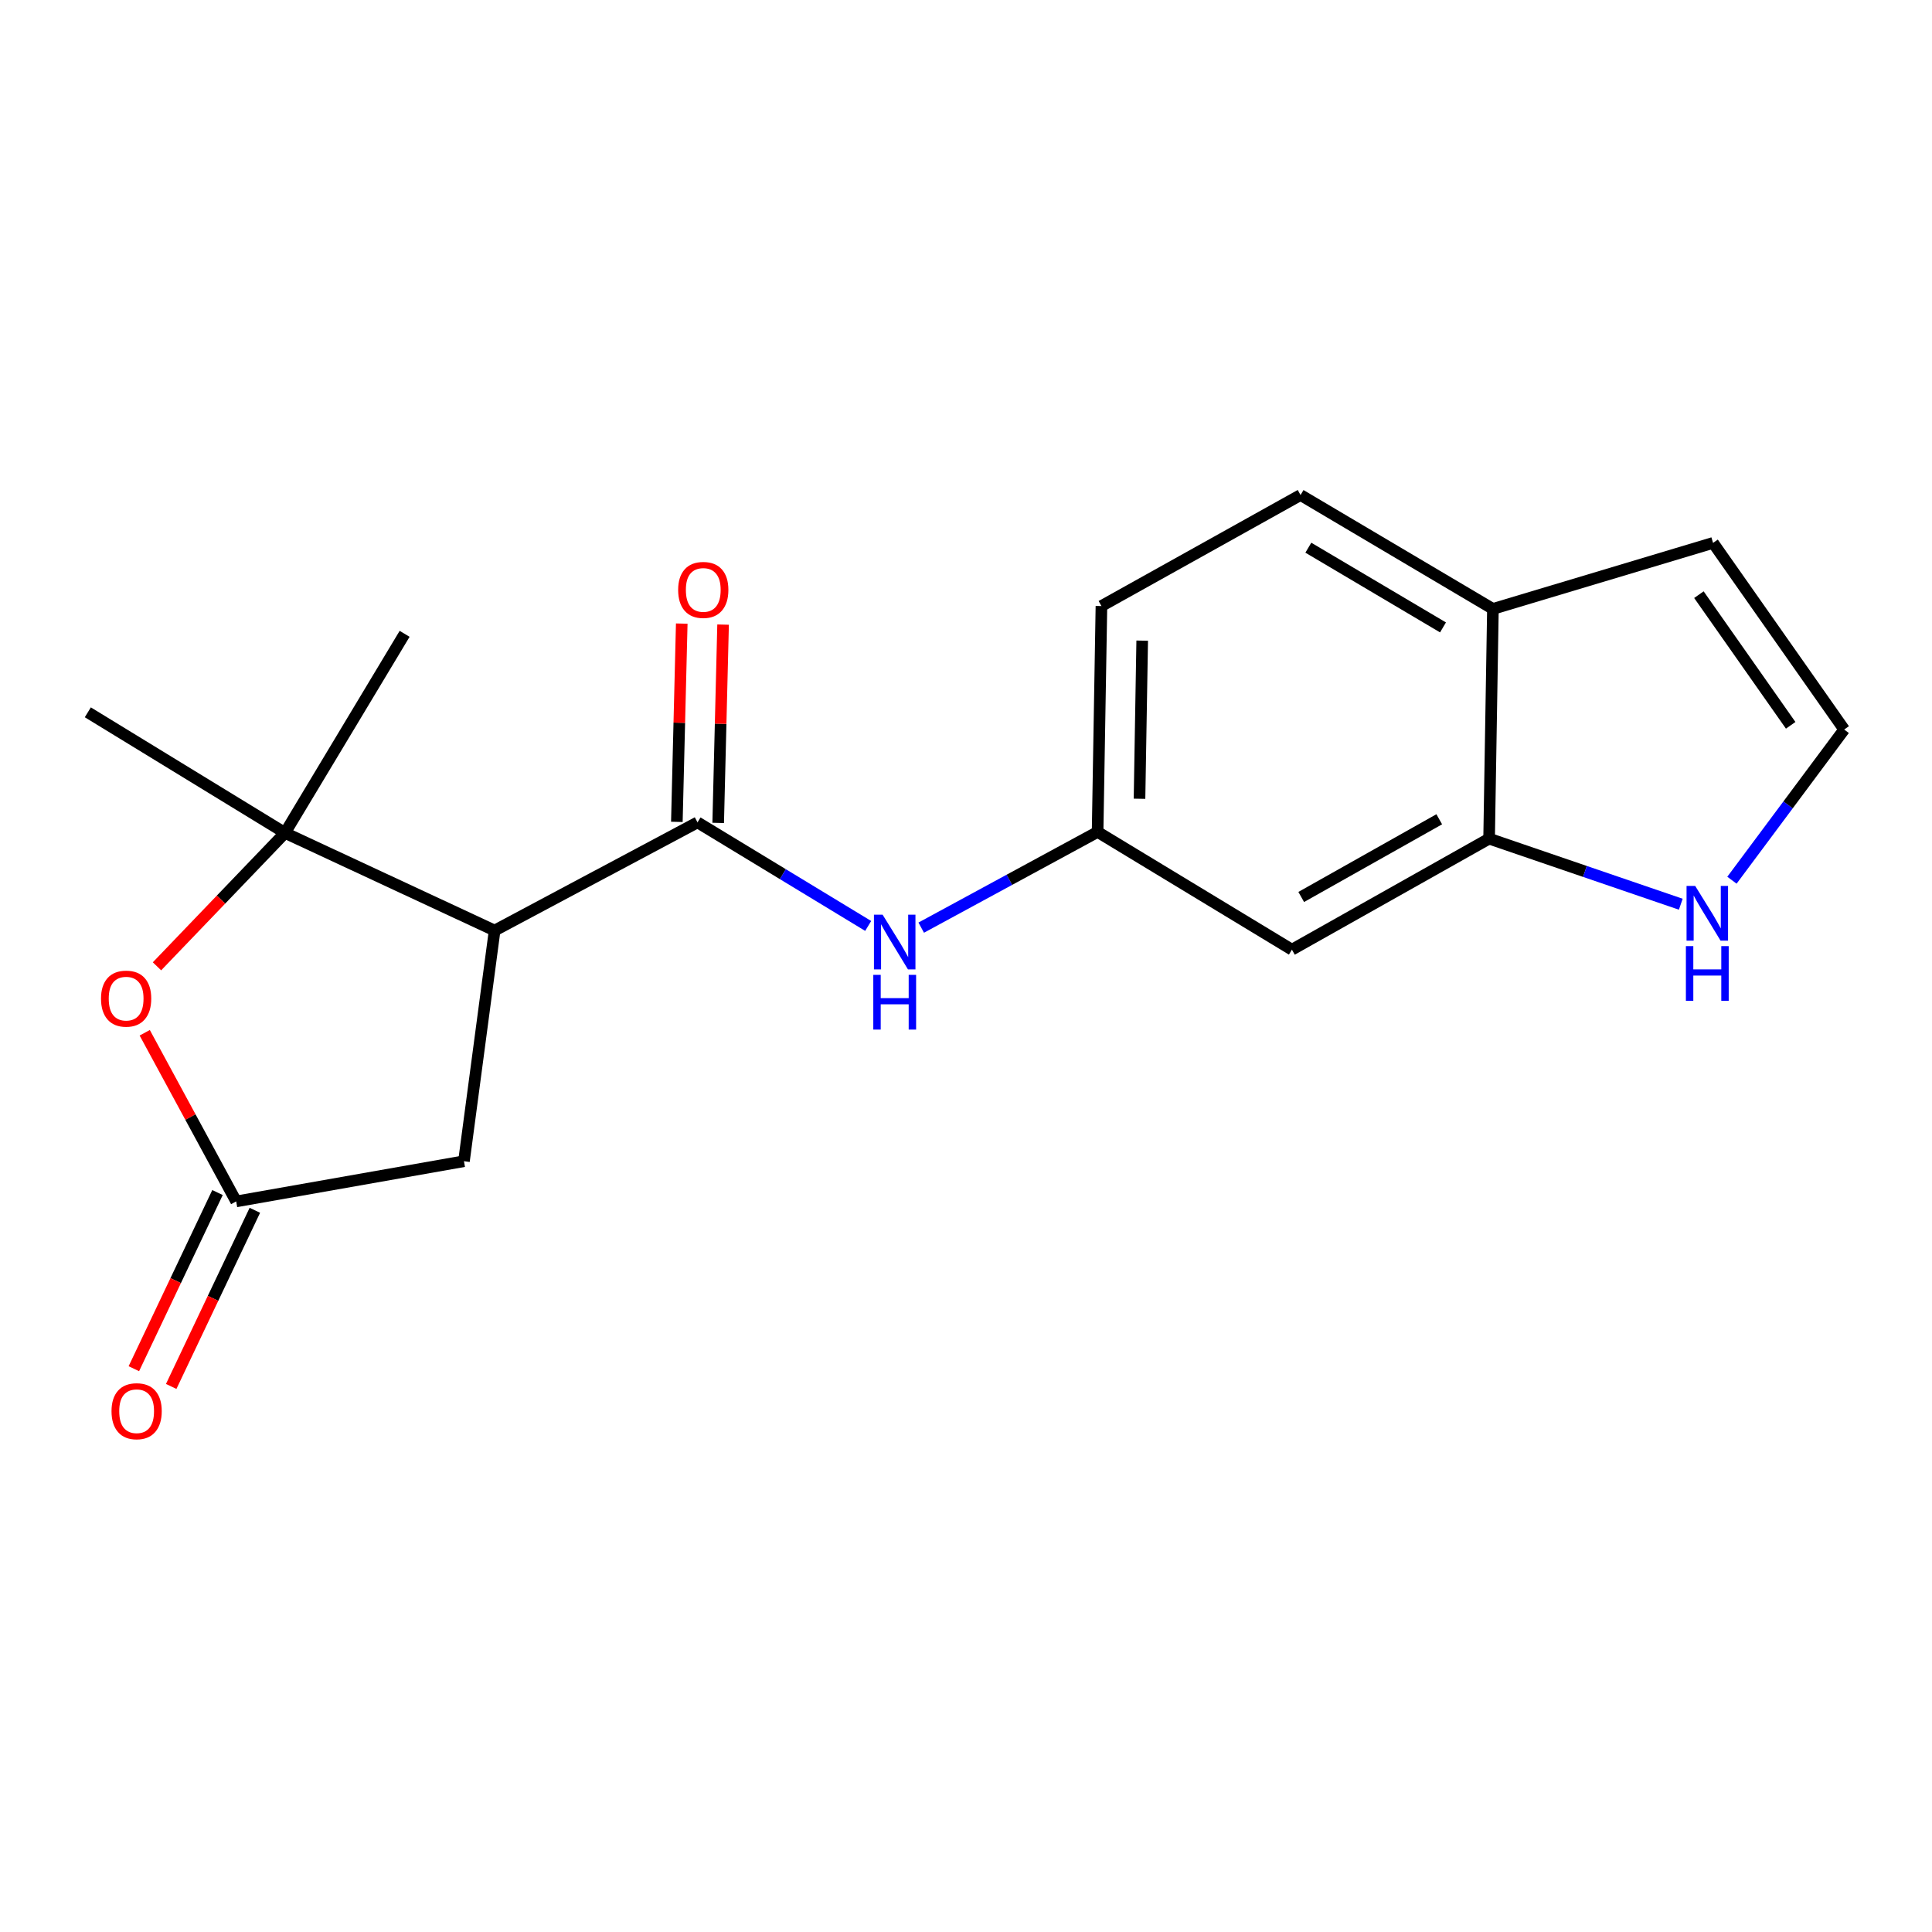 <?xml version='1.0' encoding='iso-8859-1'?>
<svg version='1.1' baseProfile='full'
              xmlns='http://www.w3.org/2000/svg'
                      xmlns:rdkit='http://www.rdkit.org/xml'
                      xmlns:xlink='http://www.w3.org/1999/xlink'
                  xml:space='preserve'
width='1000px' height='1000px' viewBox='0 0 1000 1000'>
<!-- END OF HEADER -->
<rect style='opacity:1.0;fill:#FFFFFF;stroke:none' width='1000' height='1000' x='0' y='0'> </rect>
<path class='bond-0' d='M 256.017,481.639 L 361.036,425.664' style='fill:none;fill-rule:evenodd;stroke:#000000;stroke-width:6px;stroke-linecap:butt;stroke-linejoin:miter;stroke-opacity:1' />
<path class='bond-1' d='M 256.017,481.639 L 147.514,431.109' style='fill:none;fill-rule:evenodd;stroke:#000000;stroke-width:6px;stroke-linecap:butt;stroke-linejoin:miter;stroke-opacity:1' />
<path class='bond-6' d='M 256.017,481.639 L 240.144,601.045' style='fill:none;fill-rule:evenodd;stroke:#000000;stroke-width:6px;stroke-linecap:butt;stroke-linejoin:miter;stroke-opacity:1' />
<path class='bond-4' d='M 361.036,425.664 L 405.203,452.466' style='fill:none;fill-rule:evenodd;stroke:#000000;stroke-width:6px;stroke-linecap:butt;stroke-linejoin:miter;stroke-opacity:1' />
<path class='bond-4' d='M 405.203,452.466 L 449.371,479.267' style='fill:none;fill-rule:evenodd;stroke:#0000FF;stroke-width:6px;stroke-linecap:butt;stroke-linejoin:miter;stroke-opacity:1' />
<path class='bond-12' d='M 371.733,425.928 L 373,374.611' style='fill:none;fill-rule:evenodd;stroke:#000000;stroke-width:6px;stroke-linecap:butt;stroke-linejoin:miter;stroke-opacity:1' />
<path class='bond-12' d='M 373,374.611 L 374.267,323.294' style='fill:none;fill-rule:evenodd;stroke:#FF0000;stroke-width:6px;stroke-linecap:butt;stroke-linejoin:miter;stroke-opacity:1' />
<path class='bond-12' d='M 350.339,425.4 L 351.606,374.083' style='fill:none;fill-rule:evenodd;stroke:#000000;stroke-width:6px;stroke-linecap:butt;stroke-linejoin:miter;stroke-opacity:1' />
<path class='bond-12' d='M 351.606,374.083 L 352.873,322.766' style='fill:none;fill-rule:evenodd;stroke:#FF0000;stroke-width:6px;stroke-linecap:butt;stroke-linejoin:miter;stroke-opacity:1' />
<path class='bond-2' d='M 147.514,431.109 L 114.384,465.637' style='fill:none;fill-rule:evenodd;stroke:#000000;stroke-width:6px;stroke-linecap:butt;stroke-linejoin:miter;stroke-opacity:1' />
<path class='bond-2' d='M 114.384,465.637 L 81.255,500.165' style='fill:none;fill-rule:evenodd;stroke:#FF0000;stroke-width:6px;stroke-linecap:butt;stroke-linejoin:miter;stroke-opacity:1' />
<path class='bond-17' d='M 147.514,431.109 L 45.455,368.69' style='fill:none;fill-rule:evenodd;stroke:#000000;stroke-width:6px;stroke-linecap:butt;stroke-linejoin:miter;stroke-opacity:1' />
<path class='bond-18' d='M 147.514,431.109 L 209.434,328.063' style='fill:none;fill-rule:evenodd;stroke:#000000;stroke-width:6px;stroke-linecap:butt;stroke-linejoin:miter;stroke-opacity:1' />
<path class='bond-19' d='M 74.91,534.556 L 98.579,578.204' style='fill:none;fill-rule:evenodd;stroke:#FF0000;stroke-width:6px;stroke-linecap:butt;stroke-linejoin:miter;stroke-opacity:1' />
<path class='bond-19' d='M 98.579,578.204 L 122.248,621.852' style='fill:none;fill-rule:evenodd;stroke:#000000;stroke-width:6px;stroke-linecap:butt;stroke-linejoin:miter;stroke-opacity:1' />
<path class='bond-3' d='M 122.248,621.852 L 240.144,601.045' style='fill:none;fill-rule:evenodd;stroke:#000000;stroke-width:6px;stroke-linecap:butt;stroke-linejoin:miter;stroke-opacity:1' />
<path class='bond-13' d='M 112.583,617.261 L 90.932,662.851' style='fill:none;fill-rule:evenodd;stroke:#000000;stroke-width:6px;stroke-linecap:butt;stroke-linejoin:miter;stroke-opacity:1' />
<path class='bond-13' d='M 90.932,662.851 L 69.281,708.441' style='fill:none;fill-rule:evenodd;stroke:#FF0000;stroke-width:6px;stroke-linecap:butt;stroke-linejoin:miter;stroke-opacity:1' />
<path class='bond-13' d='M 131.914,626.442 L 110.263,672.032' style='fill:none;fill-rule:evenodd;stroke:#000000;stroke-width:6px;stroke-linecap:butt;stroke-linejoin:miter;stroke-opacity:1' />
<path class='bond-13' d='M 110.263,672.032 L 88.612,717.622' style='fill:none;fill-rule:evenodd;stroke:#FF0000;stroke-width:6px;stroke-linecap:butt;stroke-linejoin:miter;stroke-opacity:1' />
<path class='bond-10' d='M 476.822,480.147 L 522.468,455.378' style='fill:none;fill-rule:evenodd;stroke:#0000FF;stroke-width:6px;stroke-linecap:butt;stroke-linejoin:miter;stroke-opacity:1' />
<path class='bond-10' d='M 522.468,455.378 L 568.115,430.61' style='fill:none;fill-rule:evenodd;stroke:#000000;stroke-width:6px;stroke-linecap:butt;stroke-linejoin:miter;stroke-opacity:1' />
<path class='bond-5' d='M 770.758,434.081 L 668.699,491.543' style='fill:none;fill-rule:evenodd;stroke:#000000;stroke-width:6px;stroke-linecap:butt;stroke-linejoin:miter;stroke-opacity:1' />
<path class='bond-5' d='M 744.95,424.052 L 673.509,464.275' style='fill:none;fill-rule:evenodd;stroke:#000000;stroke-width:6px;stroke-linecap:butt;stroke-linejoin:miter;stroke-opacity:1' />
<path class='bond-7' d='M 770.758,434.081 L 820.365,451.054' style='fill:none;fill-rule:evenodd;stroke:#000000;stroke-width:6px;stroke-linecap:butt;stroke-linejoin:miter;stroke-opacity:1' />
<path class='bond-7' d='M 820.365,451.054 L 869.972,468.027' style='fill:none;fill-rule:evenodd;stroke:#0000FF;stroke-width:6px;stroke-linecap:butt;stroke-linejoin:miter;stroke-opacity:1' />
<path class='bond-20' d='M 770.758,434.081 L 772.732,315.175' style='fill:none;fill-rule:evenodd;stroke:#000000;stroke-width:6px;stroke-linecap:butt;stroke-linejoin:miter;stroke-opacity:1' />
<path class='bond-9' d='M 896.452,455.597 L 925.499,416.602' style='fill:none;fill-rule:evenodd;stroke:#0000FF;stroke-width:6px;stroke-linecap:butt;stroke-linejoin:miter;stroke-opacity:1' />
<path class='bond-9' d='M 925.499,416.602 L 954.545,377.607' style='fill:none;fill-rule:evenodd;stroke:#000000;stroke-width:6px;stroke-linecap:butt;stroke-linejoin:miter;stroke-opacity:1' />
<path class='bond-8' d='M 668.699,491.543 L 568.115,430.61' style='fill:none;fill-rule:evenodd;stroke:#000000;stroke-width:6px;stroke-linecap:butt;stroke-linejoin:miter;stroke-opacity:1' />
<path class='bond-21' d='M 954.545,377.607 L 886.68,281.005' style='fill:none;fill-rule:evenodd;stroke:#000000;stroke-width:6px;stroke-linecap:butt;stroke-linejoin:miter;stroke-opacity:1' />
<path class='bond-21' d='M 926.854,375.419 L 879.349,307.797' style='fill:none;fill-rule:evenodd;stroke:#000000;stroke-width:6px;stroke-linecap:butt;stroke-linejoin:miter;stroke-opacity:1' />
<path class='bond-16' d='M 568.115,430.61 L 570.1,313.689' style='fill:none;fill-rule:evenodd;stroke:#000000;stroke-width:6px;stroke-linecap:butt;stroke-linejoin:miter;stroke-opacity:1' />
<path class='bond-16' d='M 589.81,413.435 L 591.2,331.59' style='fill:none;fill-rule:evenodd;stroke:#000000;stroke-width:6px;stroke-linecap:butt;stroke-linejoin:miter;stroke-opacity:1' />
<path class='bond-11' d='M 772.732,315.175 L 673.158,256.227' style='fill:none;fill-rule:evenodd;stroke:#000000;stroke-width:6px;stroke-linecap:butt;stroke-linejoin:miter;stroke-opacity:1' />
<path class='bond-11' d='M 746.894,324.749 L 677.192,283.485' style='fill:none;fill-rule:evenodd;stroke:#000000;stroke-width:6px;stroke-linecap:butt;stroke-linejoin:miter;stroke-opacity:1' />
<path class='bond-14' d='M 772.732,315.175 L 886.68,281.005' style='fill:none;fill-rule:evenodd;stroke:#000000;stroke-width:6px;stroke-linecap:butt;stroke-linejoin:miter;stroke-opacity:1' />
<path class='bond-15' d='M 673.158,256.227 L 570.1,313.689' style='fill:none;fill-rule:evenodd;stroke:#000000;stroke-width:6px;stroke-linecap:butt;stroke-linejoin:miter;stroke-opacity:1' />
<path  class='atom-3' d='M 52.286 516.888
Q 52.286 510.088, 55.646 506.288
Q 59.006 502.488, 65.286 502.488
Q 71.566 502.488, 74.926 506.288
Q 78.286 510.088, 78.286 516.888
Q 78.286 523.768, 74.886 527.688
Q 71.486 531.568, 65.286 531.568
Q 59.046 531.568, 55.646 527.688
Q 52.286 523.808, 52.286 516.888
M 65.286 528.368
Q 69.606 528.368, 71.926 525.488
Q 74.286 522.568, 74.286 516.888
Q 74.286 511.328, 71.926 508.528
Q 69.606 505.688, 65.286 505.688
Q 60.966 505.688, 58.606 508.488
Q 56.286 511.288, 56.286 516.888
Q 56.286 522.608, 58.606 525.488
Q 60.966 528.368, 65.286 528.368
' fill='#FF0000'/>
<path  class='atom-5' d='M 456.835 473.436
L 466.115 488.436
Q 467.035 489.916, 468.515 492.596
Q 469.995 495.276, 470.075 495.436
L 470.075 473.436
L 473.835 473.436
L 473.835 501.756
L 469.955 501.756
L 459.995 485.356
Q 458.835 483.436, 457.595 481.236
Q 456.395 479.036, 456.035 478.356
L 456.035 501.756
L 452.355 501.756
L 452.355 473.436
L 456.835 473.436
' fill='#0000FF'/>
<path  class='atom-5' d='M 452.015 504.588
L 455.855 504.588
L 455.855 516.628
L 470.335 516.628
L 470.335 504.588
L 474.175 504.588
L 474.175 532.908
L 470.335 532.908
L 470.335 519.828
L 455.855 519.828
L 455.855 532.908
L 452.015 532.908
L 452.015 504.588
' fill='#0000FF'/>
<path  class='atom-8' d='M 877.436 458.562
L 886.716 473.562
Q 887.636 475.042, 889.116 477.722
Q 890.596 480.402, 890.676 480.562
L 890.676 458.562
L 894.436 458.562
L 894.436 486.882
L 890.556 486.882
L 880.596 470.482
Q 879.436 468.562, 878.196 466.362
Q 876.996 464.162, 876.636 463.482
L 876.636 486.882
L 872.956 486.882
L 872.956 458.562
L 877.436 458.562
' fill='#0000FF'/>
<path  class='atom-8' d='M 872.616 489.714
L 876.456 489.714
L 876.456 501.754
L 890.936 501.754
L 890.936 489.714
L 894.776 489.714
L 894.776 518.034
L 890.936 518.034
L 890.936 504.954
L 876.456 504.954
L 876.456 518.034
L 872.616 518.034
L 872.616 489.714
' fill='#0000FF'/>
<path  class='atom-13' d='M 351.009 305.339
Q 351.009 298.539, 354.369 294.739
Q 357.729 290.939, 364.009 290.939
Q 370.289 290.939, 373.649 294.739
Q 377.009 298.539, 377.009 305.339
Q 377.009 312.219, 373.609 316.139
Q 370.209 320.019, 364.009 320.019
Q 357.769 320.019, 354.369 316.139
Q 351.009 312.259, 351.009 305.339
M 364.009 316.819
Q 368.329 316.819, 370.649 313.939
Q 373.009 311.019, 373.009 305.339
Q 373.009 299.779, 370.649 296.979
Q 368.329 294.139, 364.009 294.139
Q 359.689 294.139, 357.329 296.939
Q 355.009 299.739, 355.009 305.339
Q 355.009 311.059, 357.329 313.939
Q 359.689 316.819, 364.009 316.819
' fill='#FF0000'/>
<path  class='atom-14' d='M 57.72 730.435
Q 57.72 723.635, 61.08 719.835
Q 64.44 716.035, 70.72 716.035
Q 77 716.035, 80.36 719.835
Q 83.72 723.635, 83.72 730.435
Q 83.72 737.315, 80.32 741.235
Q 76.92 745.115, 70.72 745.115
Q 64.48 745.115, 61.08 741.235
Q 57.72 737.355, 57.72 730.435
M 70.72 741.915
Q 75.04 741.915, 77.36 739.035
Q 79.72 736.115, 79.72 730.435
Q 79.72 724.875, 77.36 722.075
Q 75.04 719.235, 70.72 719.235
Q 66.4 719.235, 64.04 722.035
Q 61.72 724.835, 61.72 730.435
Q 61.72 736.155, 64.04 739.035
Q 66.4 741.915, 70.72 741.915
' fill='#FF0000'/>
</svg>
